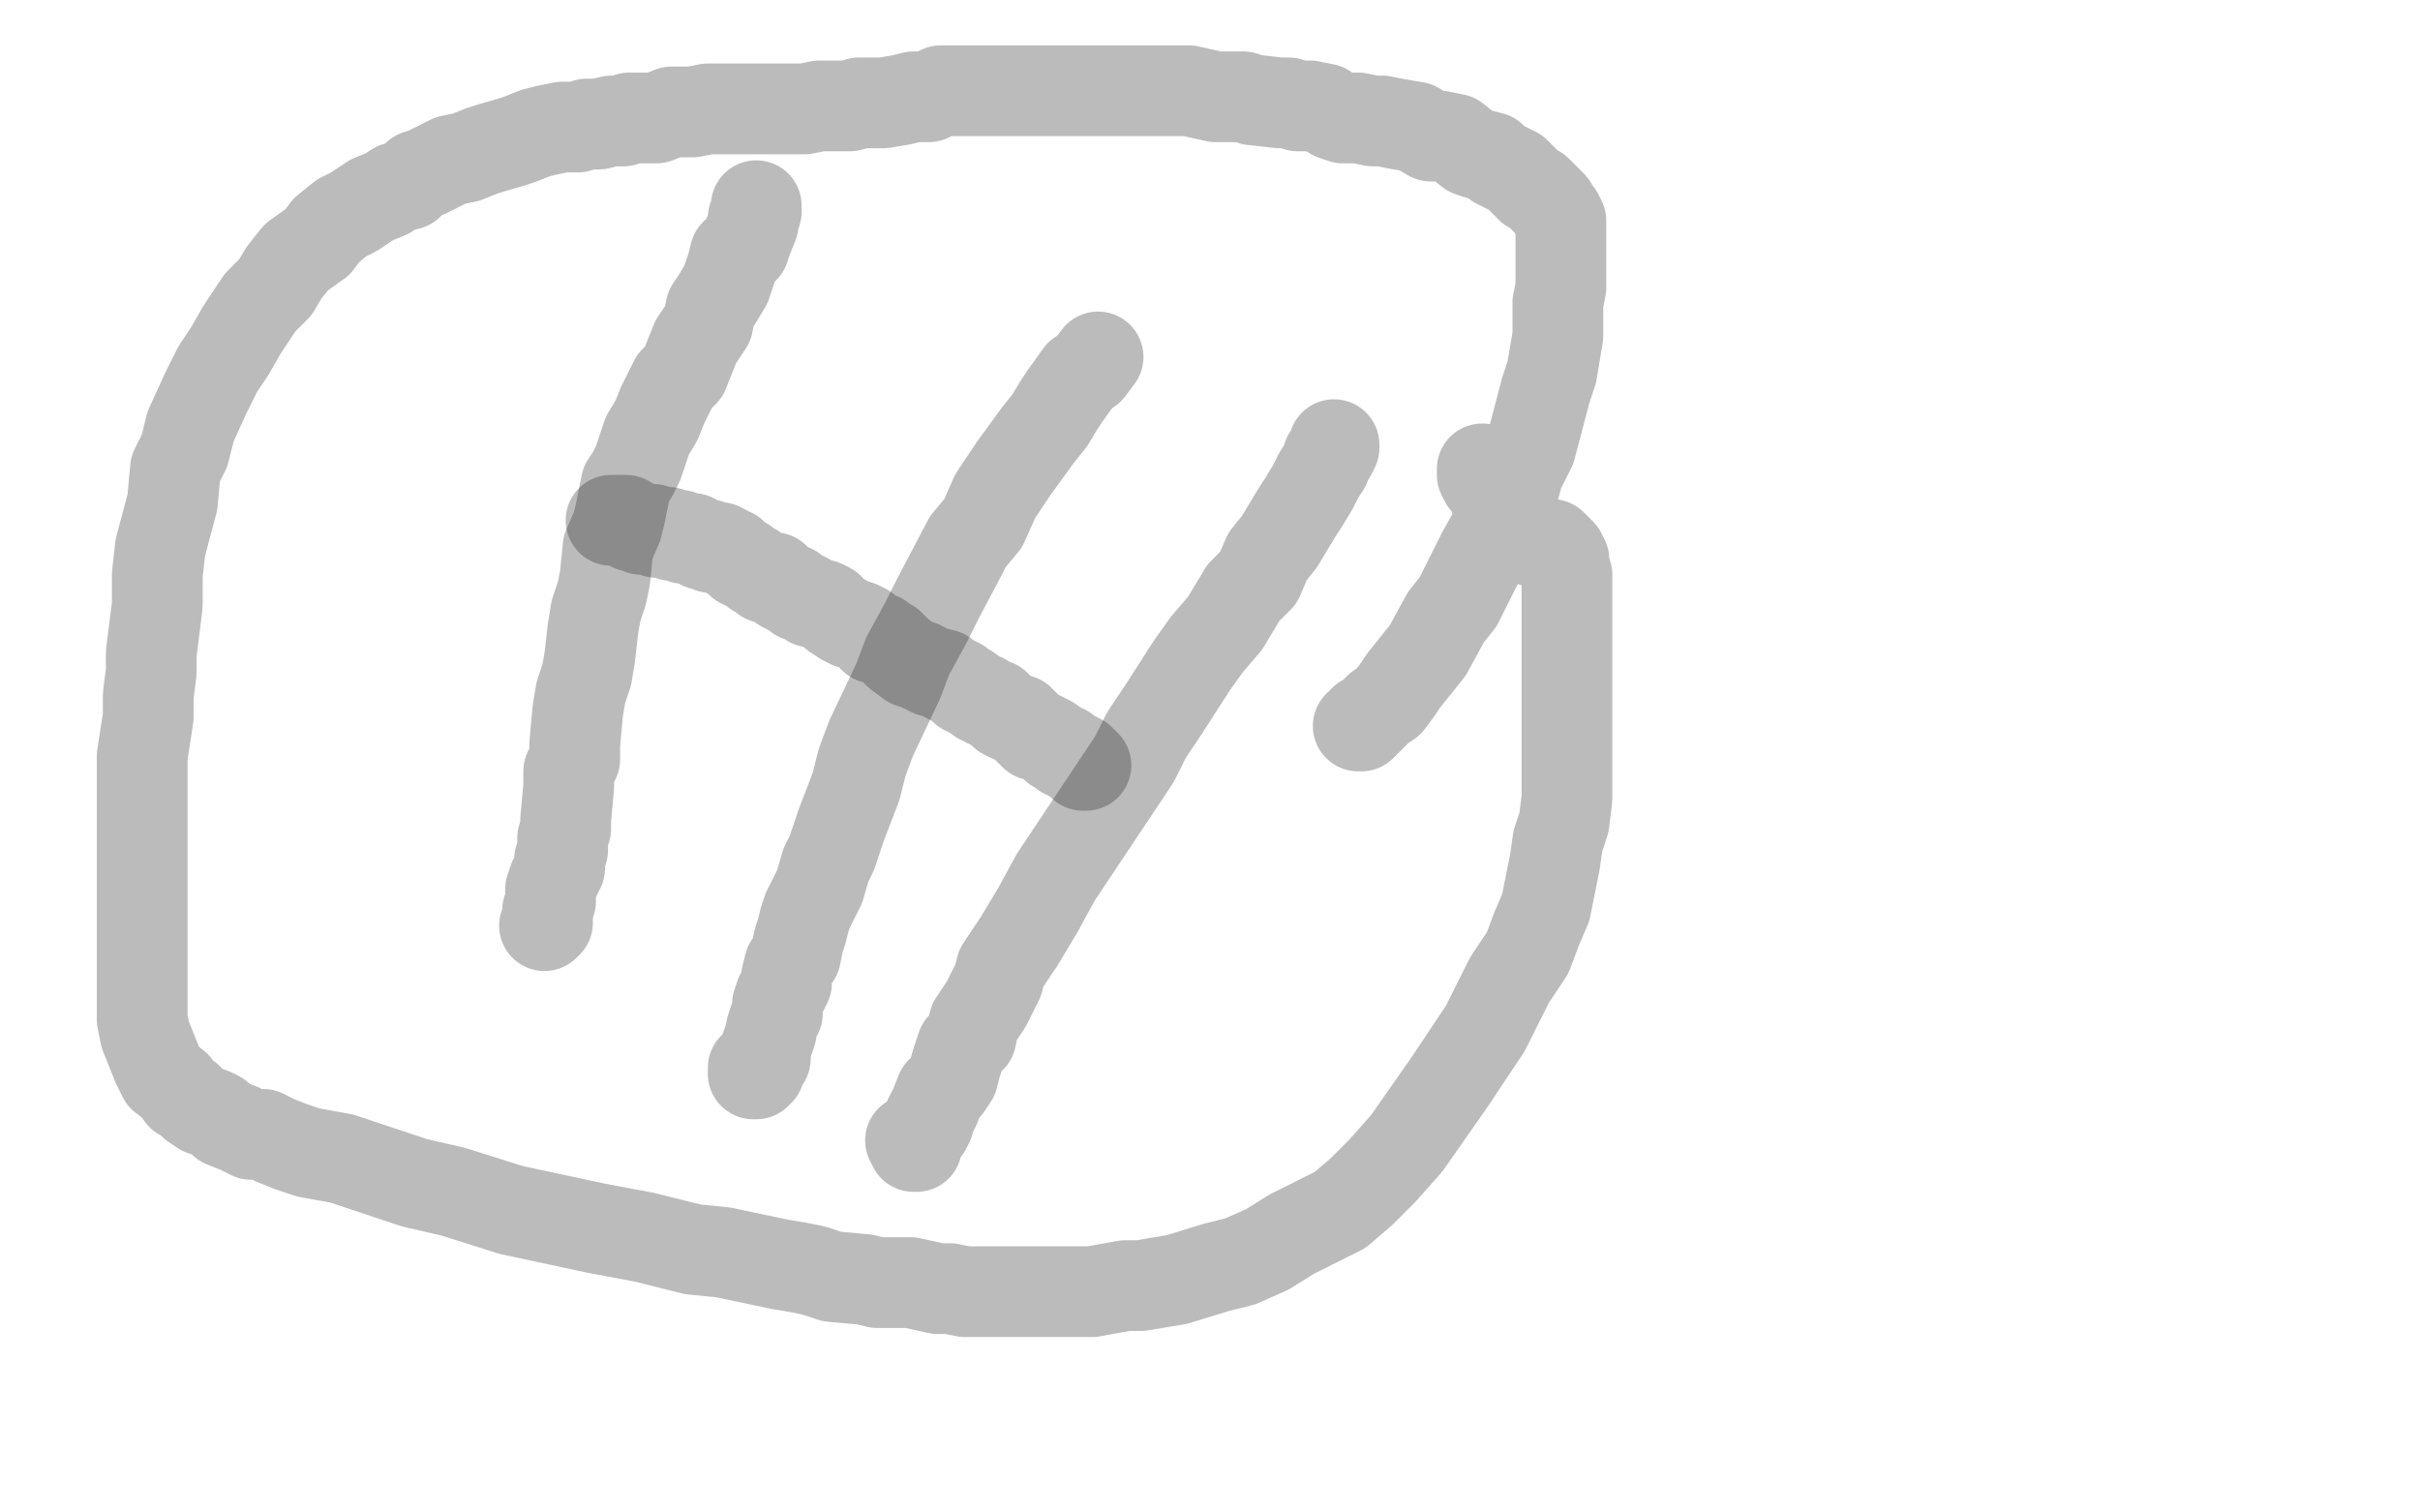<?xml version="1.0" standalone="no"?>
<!DOCTYPE svg PUBLIC "-//W3C//DTD SVG 1.1//EN"
"http://www.w3.org/Graphics/SVG/1.1/DTD/svg11.dtd">

<svg width="800" height="500" version="1.1" xmlns="http://www.w3.org/2000/svg" xmlns:xlink="http://www.w3.org/1999/xlink" style="stroke-antialiasing: false"><desc>This SVG has been created on https://colorillo.com/</desc><rect x='0' y='0' width='800' height='500' style='fill: rgb(255,255,255); stroke-width:0' /><polyline points="250,68 250,70 250,70 249,72 249,72 249,74 249,74 247,79 247,79 246,82 246,82 243,84 243,84 242,88 242,88 240,94 240,94 237,99 237,99 235,102 235,102 234,107 234,107 230,113 228,118 226,123 223,126 219,134 217,139 214,144 213,147 211,153 209,157 207,160 206,165 205,170 204,174 201,181 200,191 199,196 197,202 196,208 195,217 194,223 192,229 191,235 190,246 190,251 188,255 188,260 187,271 187,274 186,277 186,281 185,284 185,287 183,291 182,294 182,296 182,298 181,301 181,303 181,304 181,305 180,306" style="fill: none; stroke: #1d1b1b; stroke-width: 30; stroke-linejoin: round; stroke-linecap: round; stroke-antialiasing: false; stroke-antialias: 0; opacity: 0.3"/>
<polyline points="363,118 360,122 360,122 357,124 357,124 352,131 352,131 350,134 350,134 347,139 347,139 343,144 343,144 335,155 335,155 329,164 329,164 325,173 325,173 320,179 320,179 310,198 310,198 306,206 300,217 297,225 288,244 285,252 283,260 278,273 275,282 273,286 271,293 267,301 266,304 265,308 264,311 263,316 261,319 260,323 260,325 258,329 257,332 257,335 256,337 255,340 255,341 254,344 253,347 253,348 253,350 252,351 251,352 251,353 251,354 250,354 250,355 249,355 249,353" style="fill: none; stroke: #1d1b1b; stroke-width: 30; stroke-linejoin: round; stroke-linecap: round; stroke-antialiasing: false; stroke-antialias: 0; opacity: 0.3"/>
<polyline points="441,147 441,148 441,148 440,150 440,150 439,151 439,151 438,154 438,154 436,157 436,157 434,161 434,161 431,166 431,166 429,169 429,169 423,179 423,179 419,184 419,184 416,191 416,191 411,196 405,206 399,213 394,220 385,234 379,243 375,251 369,260 361,272 357,278 353,284 349,290 343,301 340,306 337,311 335,314 331,320 330,324 328,328 326,332 322,338 321,343 318,346 316,352 315,356 313,359 311,361 309,366 308,368 307,370 307,371 306,373 305,374 304,375 304,376 303,378 303,379 302,379 301,377" style="fill: none; stroke: #1d1b1b; stroke-width: 30; stroke-linejoin: round; stroke-linecap: round; stroke-antialiasing: false; stroke-antialias: 0; opacity: 0.3"/>
<polyline points="202,172 203,172 203,172 204,172 204,172 205,172 205,172 206,172 207,172 209,174 211,174 212,175 215,175 216,175 217,176 218,176 221,176 222,177 223,177 224,177 225,177 226,178 228,178 229,178 231,179 232,180 234,180 235,181 238,181 239,182 240,182 241,183 242,183 243,184 244,185 245,186 246,186 247,187 249,188 250,189 252,190 253,191 256,191 258,193 259,194 261,195 262,195 264,197 265,197 267,198 268,199 272,200 274,201 276,203 279,205 281,206 284,207 286,208 288,210 289,211 291,211 292,212 294,213 295,214 296,215 297,216 301,219 304,220 306,221 308,222 312,223 313,224 315,225 317,226 318,227 319,228 320,228 321,229 323,230 324,231 325,231 326,232 328,233 329,233 331,235 332,236 334,237 337,238 338,239 339,240 341,242 342,243 343,243 345,244 347,245 348,246 349,247 350,247 351,248 352,248 352,249 353,249 354,250 355,250 356,251 357,251 357,252 358,252 358,253 359,253" style="fill: none; stroke: #1d1b1b; stroke-width: 30; stroke-linejoin: round; stroke-linecap: round; stroke-antialiasing: false; stroke-antialias: 0; opacity: 0.3"/>
<polyline points="449,240 450,240 450,240 451,239 451,239 451,238 451,238 452,238 452,238 453,237 453,237 454,236 454,236 455,235 455,235 456,234 456,234 459,232 459,232 462,228 462,228 464,225 464,225 468,220 472,215 478,204 482,199 485,193 490,183 499,167 502,156 506,148 511,129 513,123 514,117 515,111 515,100 516,95 516,92 516,87 516,84 516,81 516,78 516,77 516,74 516,73 515,71 514,70 513,68 512,67 511,66 510,65 508,63 506,62 505,61 502,58 501,57 499,56 497,55 495,54 493,52 489,51 486,50 481,46 476,45 473,45 468,42 462,41 457,40 454,40 449,39 444,39 441,38 438,36 433,35 429,35 426,34 423,34 414,33 411,32 406,32 402,32 393,30 389,30 384,30 379,30 371,30 366,30 360,30 355,30 347,30 342,30 337,30 333,30 324,30 321,30 318,30 311,30 307,32 302,32 298,33 292,34 287,34 284,34 281,35 274,35 271,35 266,36 262,36 255,36 252,36 249,36 246,36 244,36 242,36 241,36 240,36 237,36 236,36 234,36 229,37 226,37 222,37 217,39 213,39 208,39 206,40 202,40 198,41 194,41 191,42 186,42 181,43 177,44 172,46 169,47 162,49 159,50 154,52 149,53 145,55 141,57 138,58 135,61 131,62 128,64 123,66 117,70 113,72 108,76 105,80 98,85 94,90 91,95 86,100 80,109 76,116 72,122 68,130 63,141 61,149 58,155 57,166 53,181 52,190 52,200 50,216 50,222 49,230 49,237 47,250 47,258 47,264 47,270 47,281 47,287 47,292 47,298 47,309 47,315 47,320 47,326 47,334 47,337 48,342 50,347 52,352 53,354 54,356 58,359 60,362 62,363 64,365 67,367 70,368 72,369 74,371 79,373 81,374 83,375 87,375 91,377 96,379 102,381 113,383 137,391 150,394 169,400 197,406 213,409 229,413 239,414 258,418 264,419 269,420 275,422 286,423 290,424 295,424 301,424 310,426 314,426 319,427 324,427 332,427 337,427 342,427 350,427 353,427 358,427 361,427 372,425 377,425 383,424 389,423 402,419 410,417 419,413 427,408 443,400 450,394 457,387 465,378 479,358 485,349 491,340 499,324 505,315 508,307 511,300 514,285 515,278 517,272 518,264 518,253 518,247 518,242 518,236 518,228 518,223 518,218 518,214 518,207 518,205 518,202 518,199 518,194 518,192 518,190 517,187 517,185 516,184 516,183 515,182 514,181 513,180 512,180 511,180 510,180 509,179 507,179 507,178 506,177 505,177 504,176 503,175 502,174 500,172 499,171 498,171 497,169 497,168 496,167 496,166 495,165 494,164 494,162 493,161 491,159 490,157 490,155" style="fill: none; stroke: #1d1b1b; stroke-width: 30; stroke-linejoin: round; stroke-linecap: round; stroke-antialiasing: false; stroke-antialias: 0; opacity: 0.3"/>
</svg>
